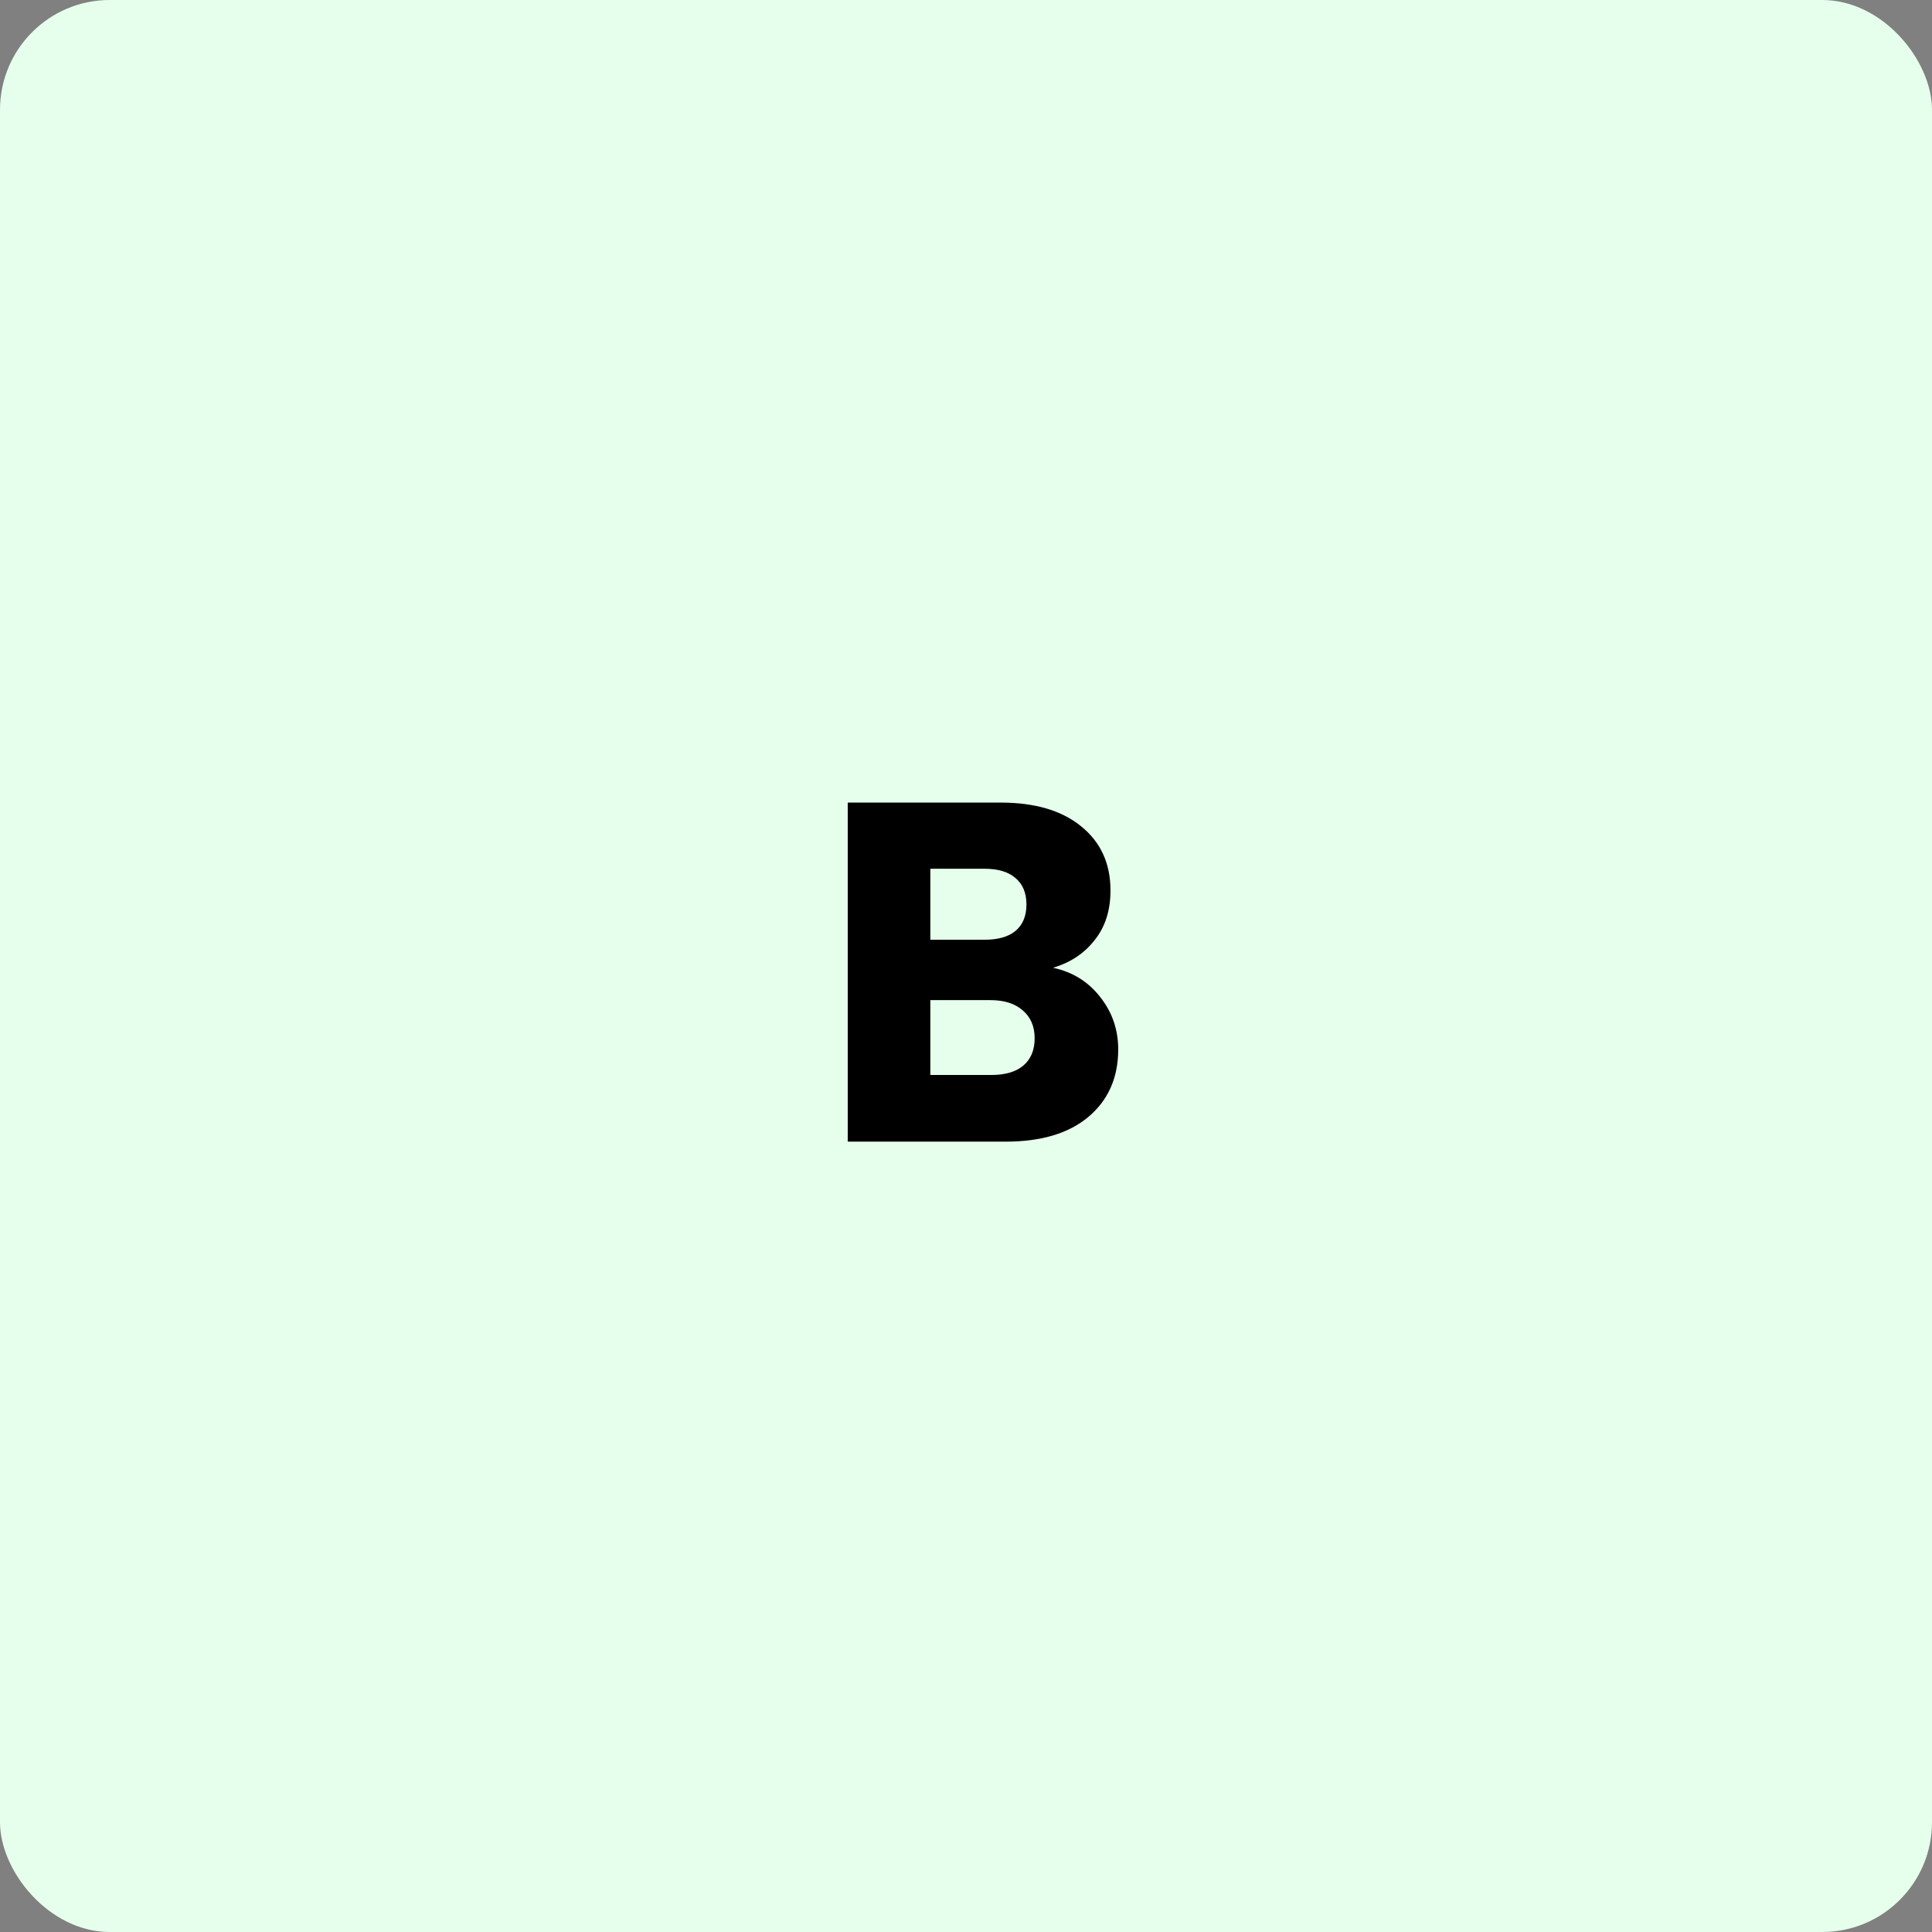 <svg width="88" height="88" viewBox="0 0 88 88" fill="none" xmlns="http://www.w3.org/2000/svg">
<rect x="0" y="0" width="88" height="88" fill="#808080" stroke="none"/>
<rect width="88" height="88" rx="5" fill="#E6FFEC"/>
<path d="M47.963 44.08C48.858 44.271 49.576 44.718 50.119 45.422C50.662 46.111 50.933 46.903 50.933 47.798C50.933 49.089 50.478 50.115 49.569 50.878C48.674 51.626 47.42 52 45.807 52H38.613V36.556H45.565C47.134 36.556 48.359 36.915 49.239 37.634C50.134 38.353 50.581 39.328 50.581 40.56C50.581 41.469 50.339 42.225 49.855 42.826C49.386 43.427 48.755 43.845 47.963 44.08ZM42.375 42.804H44.839C45.455 42.804 45.924 42.672 46.247 42.408C46.584 42.129 46.753 41.726 46.753 41.198C46.753 40.67 46.584 40.267 46.247 39.988C45.924 39.709 45.455 39.57 44.839 39.57H42.375V42.804ZM45.147 48.964C45.778 48.964 46.262 48.825 46.599 48.546C46.951 48.253 47.127 47.835 47.127 47.292C47.127 46.749 46.944 46.324 46.577 46.016C46.225 45.708 45.734 45.554 45.103 45.554H42.375V48.964H45.147Z" fill="black"/>
</svg>
